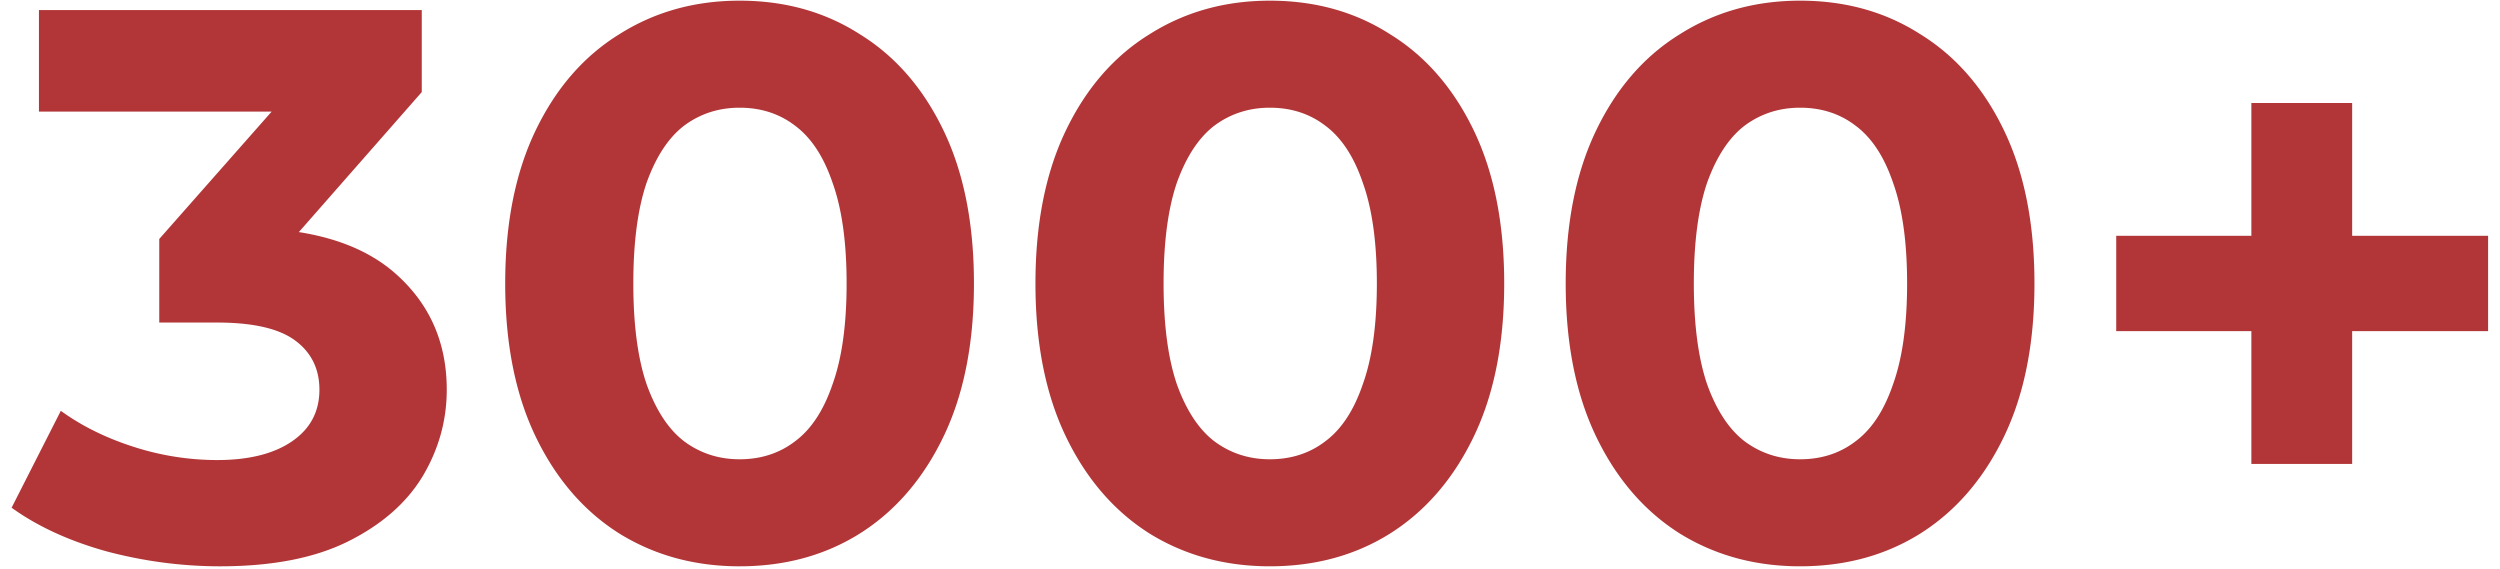 <svg xmlns="http://www.w3.org/2000/svg" fill="none" viewBox="0 0 202 46"><path fill="#B23638" d="M17.791 45.758c-3.072 0-6.123-.4-9.153-1.2-3.03-.842-5.597-2.02-7.701-3.535l3.977-7.828c1.683 1.22 3.64 2.189 5.87 2.904a21.993 21.993 0 006.755 1.073c2.567 0 4.587-.505 6.06-1.515 1.473-1.01 2.21-2.398 2.21-4.166 0-1.683-.653-3.009-1.957-3.977-1.305-.968-3.41-1.452-6.313-1.452h-4.671v-6.754l12.31-13.951 1.136 3.661H3.146V.812h30.932V7.44L21.832 21.39l-5.177-2.966h2.967c5.429 0 9.532 1.22 12.31 3.661 2.777 2.441 4.166 5.576 4.166 9.406 0 2.483-.652 4.819-1.957 7.007-1.304 2.146-3.303 3.893-5.997 5.24-2.693 1.346-6.144 2.02-10.352 2.02zm41.966 0c-3.619 0-6.86-.884-9.72-2.652-2.863-1.81-5.114-4.419-6.755-7.827-1.642-3.41-2.462-7.534-2.462-12.373 0-4.84.82-8.964 2.462-12.373 1.64-3.409 3.892-5.997 6.754-7.764C52.898.959 56.138.054 59.757.054c3.662 0 6.902.905 9.722 2.715 2.862 1.767 5.113 4.355 6.754 7.764 1.642 3.409 2.462 7.533 2.462 12.373 0 4.84-.82 8.964-2.462 12.373-1.64 3.408-3.892 6.018-6.754 7.827-2.82 1.768-6.06 2.651-9.721 2.651zm0-8.649c1.726 0 3.22-.484 4.483-1.452 1.304-.968 2.314-2.504 3.03-4.608.757-2.104 1.136-4.819 1.136-8.143 0-3.325-.379-6.04-1.137-8.143-.715-2.105-1.725-3.64-3.03-4.609-1.262-.968-2.756-1.451-4.482-1.451-1.683 0-3.177.483-4.481 1.451-1.263.968-2.273 2.504-3.03 4.609-.716 2.104-1.074 4.818-1.074 8.143 0 3.325.358 6.039 1.074 8.143.757 2.104 1.767 3.64 3.03 4.608 1.304.968 2.798 1.452 4.481 1.452zm42.845 8.648c-3.62 0-6.86-.883-9.722-2.65-2.861-1.81-5.113-4.42-6.754-7.828-1.641-3.41-2.462-7.534-2.462-12.373 0-4.84.82-8.964 2.462-12.373 1.641-3.409 3.893-5.997 6.754-7.764C95.742.959 98.983.054 102.602.054c3.661 0 6.902.905 9.721 2.715 2.862 1.767 5.113 4.355 6.755 7.764 1.641 3.409 2.462 7.533 2.462 12.373 0 4.84-.821 8.964-2.462 12.373-1.642 3.408-3.893 6.018-6.755 7.827-2.819 1.768-6.06 2.651-9.721 2.651zm0-8.648c1.725 0 3.219-.484 4.482-1.452 1.304-.968 2.314-2.504 3.03-4.608.757-2.104 1.136-4.819 1.136-8.143 0-3.325-.379-6.04-1.136-8.143-.716-2.105-1.726-3.64-3.03-4.609-1.263-.968-2.757-1.451-4.482-1.451-1.683 0-3.178.483-4.482 1.451-1.263.968-2.273 2.504-3.03 4.609-.716 2.104-1.073 4.818-1.073 8.143 0 3.325.357 6.039 1.073 8.143.757 2.104 1.767 3.64 3.03 4.608 1.304.968 2.799 1.452 4.482 1.452zm42.844 8.648c-3.619 0-6.859-.883-9.721-2.65-2.862-1.81-5.113-4.42-6.755-7.828-1.641-3.41-2.462-7.534-2.462-12.373 0-4.84.821-8.964 2.462-12.373 1.642-3.409 3.893-5.997 6.755-7.764 2.862-1.81 6.102-2.715 9.721-2.715 3.662 0 6.902.905 9.722 2.715 2.861 1.767 5.113 4.355 6.754 7.764 1.641 3.409 2.462 7.533 2.462 12.373 0 4.84-.821 8.964-2.462 12.373-1.641 3.408-3.893 6.018-6.754 7.827-2.82 1.768-6.06 2.651-9.722 2.651zm0-8.648c1.726 0 3.22-.484 4.482-1.452 1.305-.968 2.315-2.504 3.03-4.608.758-2.104 1.136-4.819 1.136-8.143 0-3.325-.378-6.04-1.136-8.143-.715-2.105-1.725-3.64-3.03-4.609-1.262-.968-2.756-1.451-4.482-1.451-1.683 0-3.177.483-4.482 1.451-1.262.968-2.272 2.504-3.03 4.609-.715 2.104-1.073 4.818-1.073 8.143 0 3.325.358 6.039 1.073 8.143.758 2.104 1.768 3.64 3.03 4.608 1.305.968 2.799 1.452 4.482 1.452zm36.464.379V8.324h8.144v29.164h-8.144zm-10.92-10.731v-7.702h30.048v7.702H170.99z"/></svg>